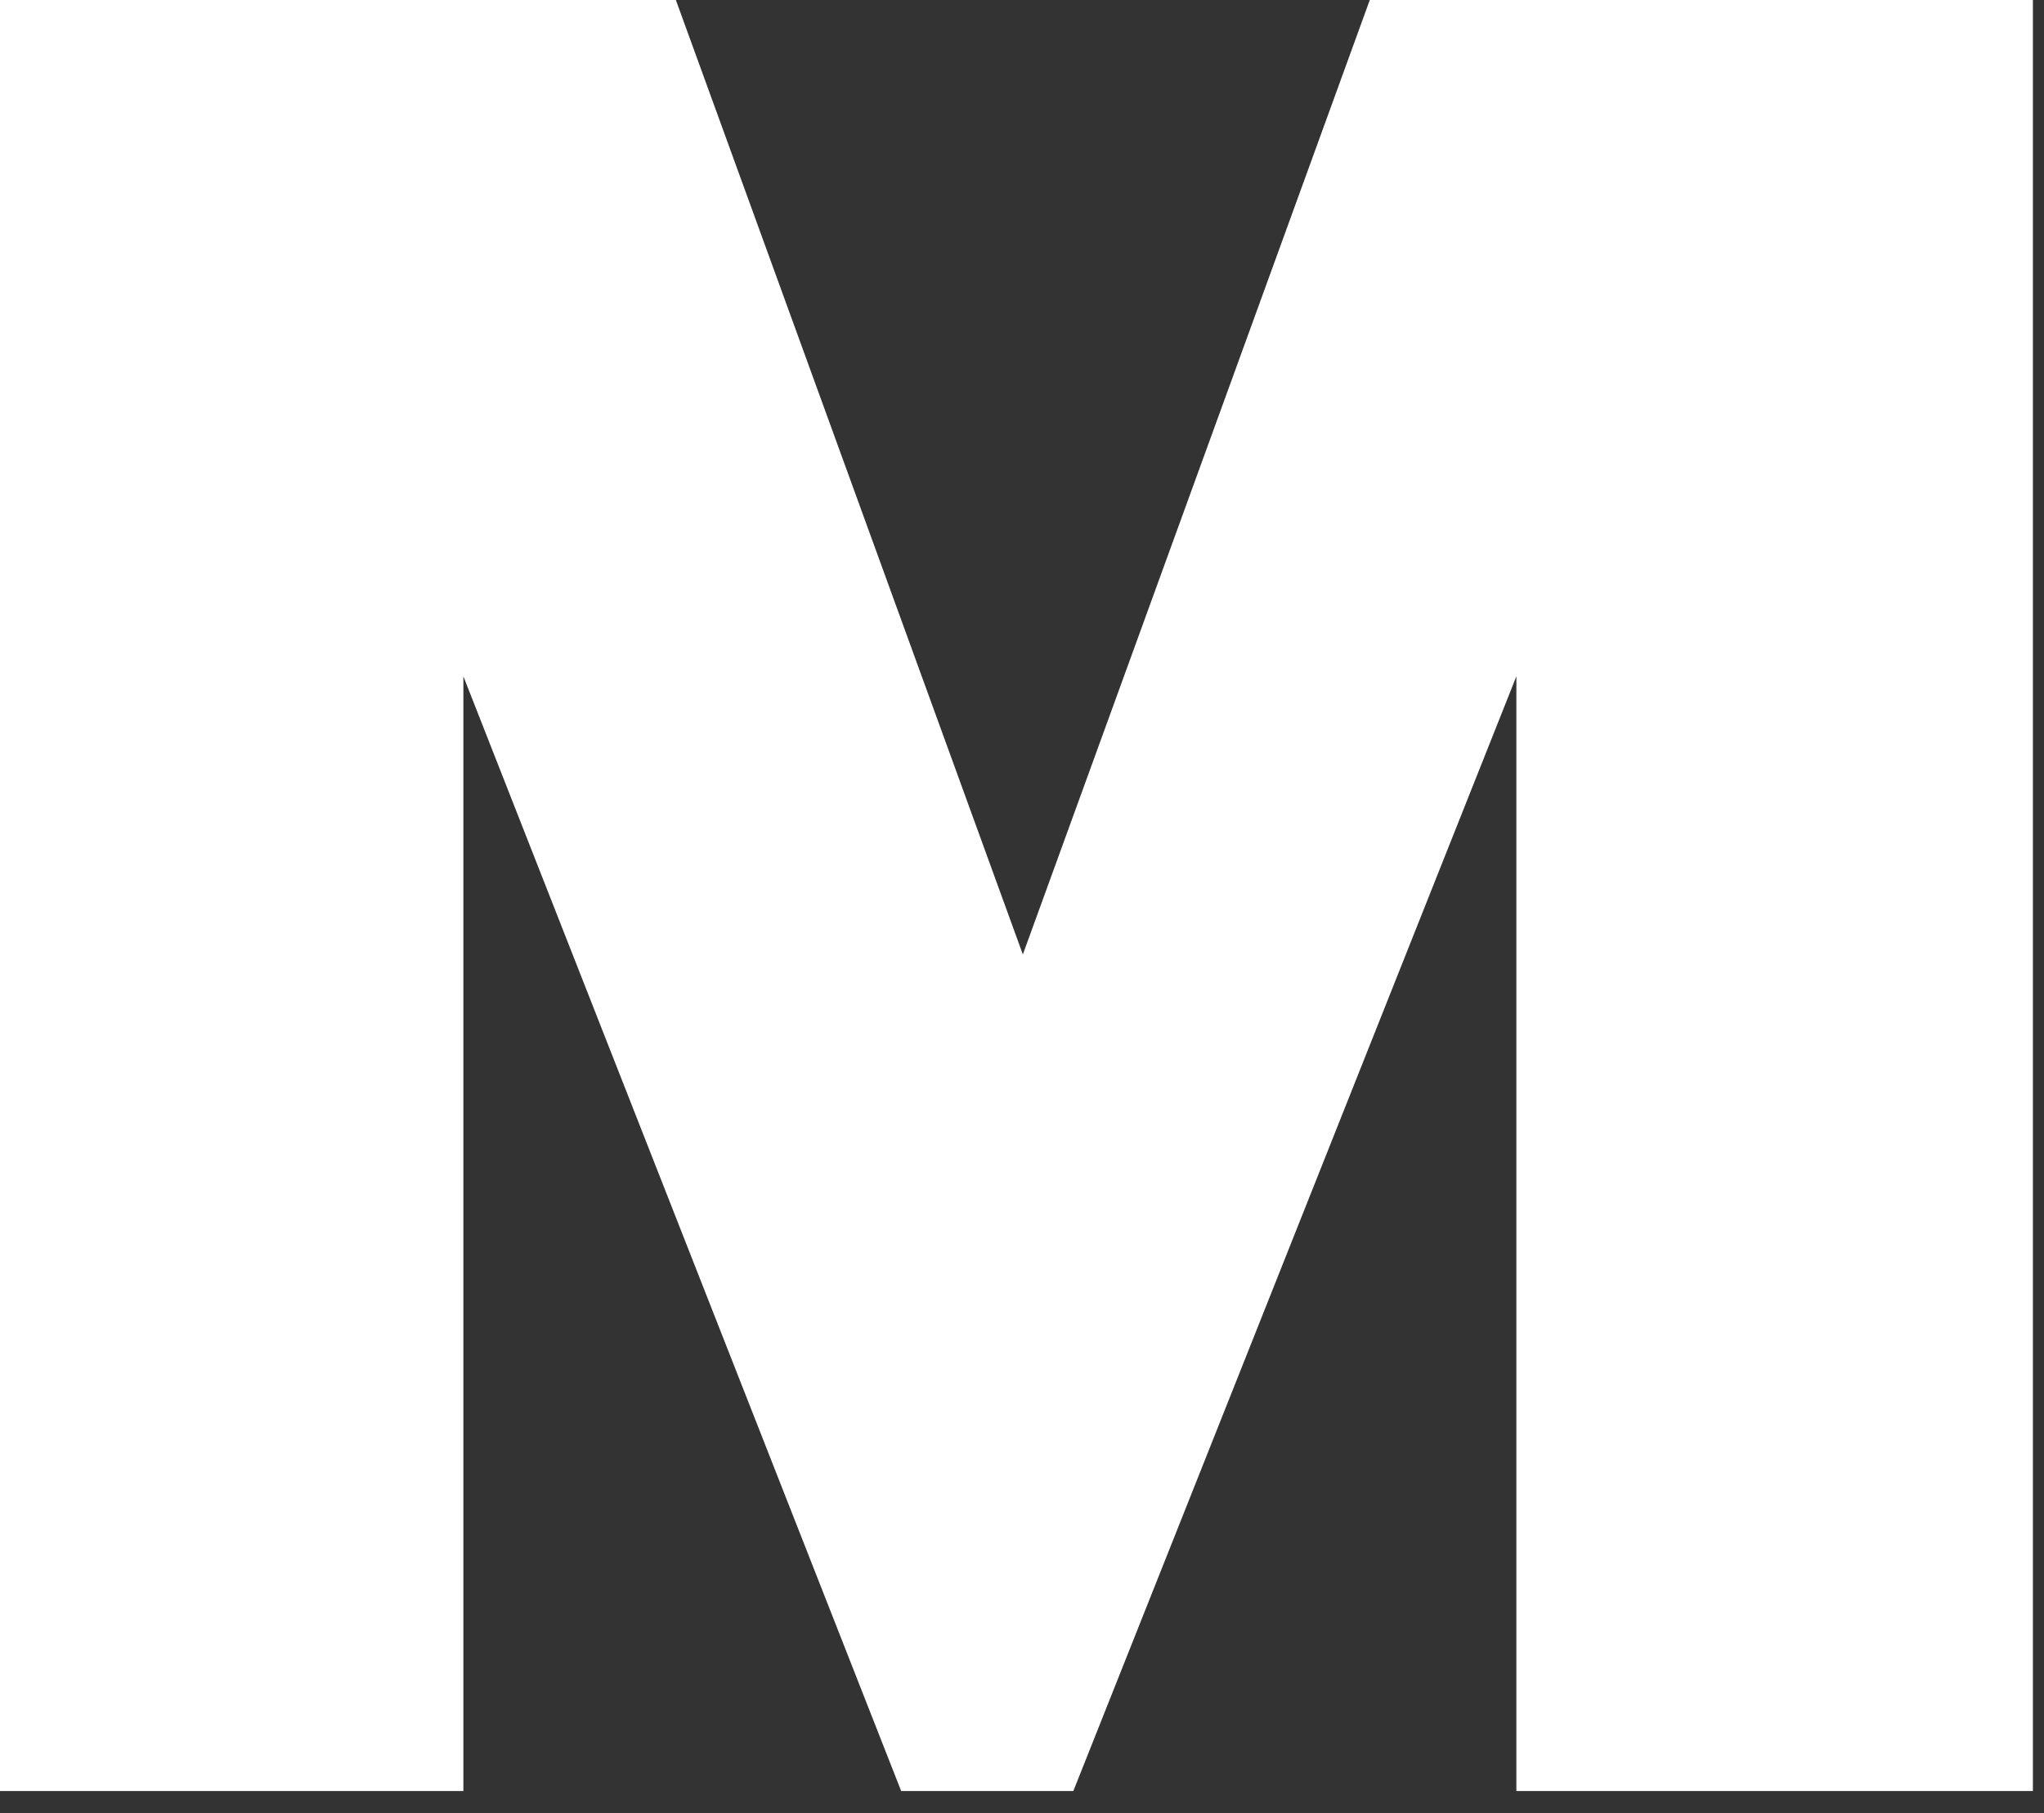 <?xml version="1.0" encoding="utf-8"?>
<svg xmlns="http://www.w3.org/2000/svg" fill="none" height="100%" overflow="visible" preserveAspectRatio="none" style="display: block;" viewBox="0 0 53 47" width="100%">
<rect x="0" y="0" width="53" height="47" fill="#333333" stroke="none"/>
<path d="M0 0H17.525L26.522 24.743L35.518 0H52.712V46.431H39.319V17.533L27.831 46.431H23.367L12.015 17.533V46.431H0V0Z" fill="white" id="Logo_M"/>
</svg>